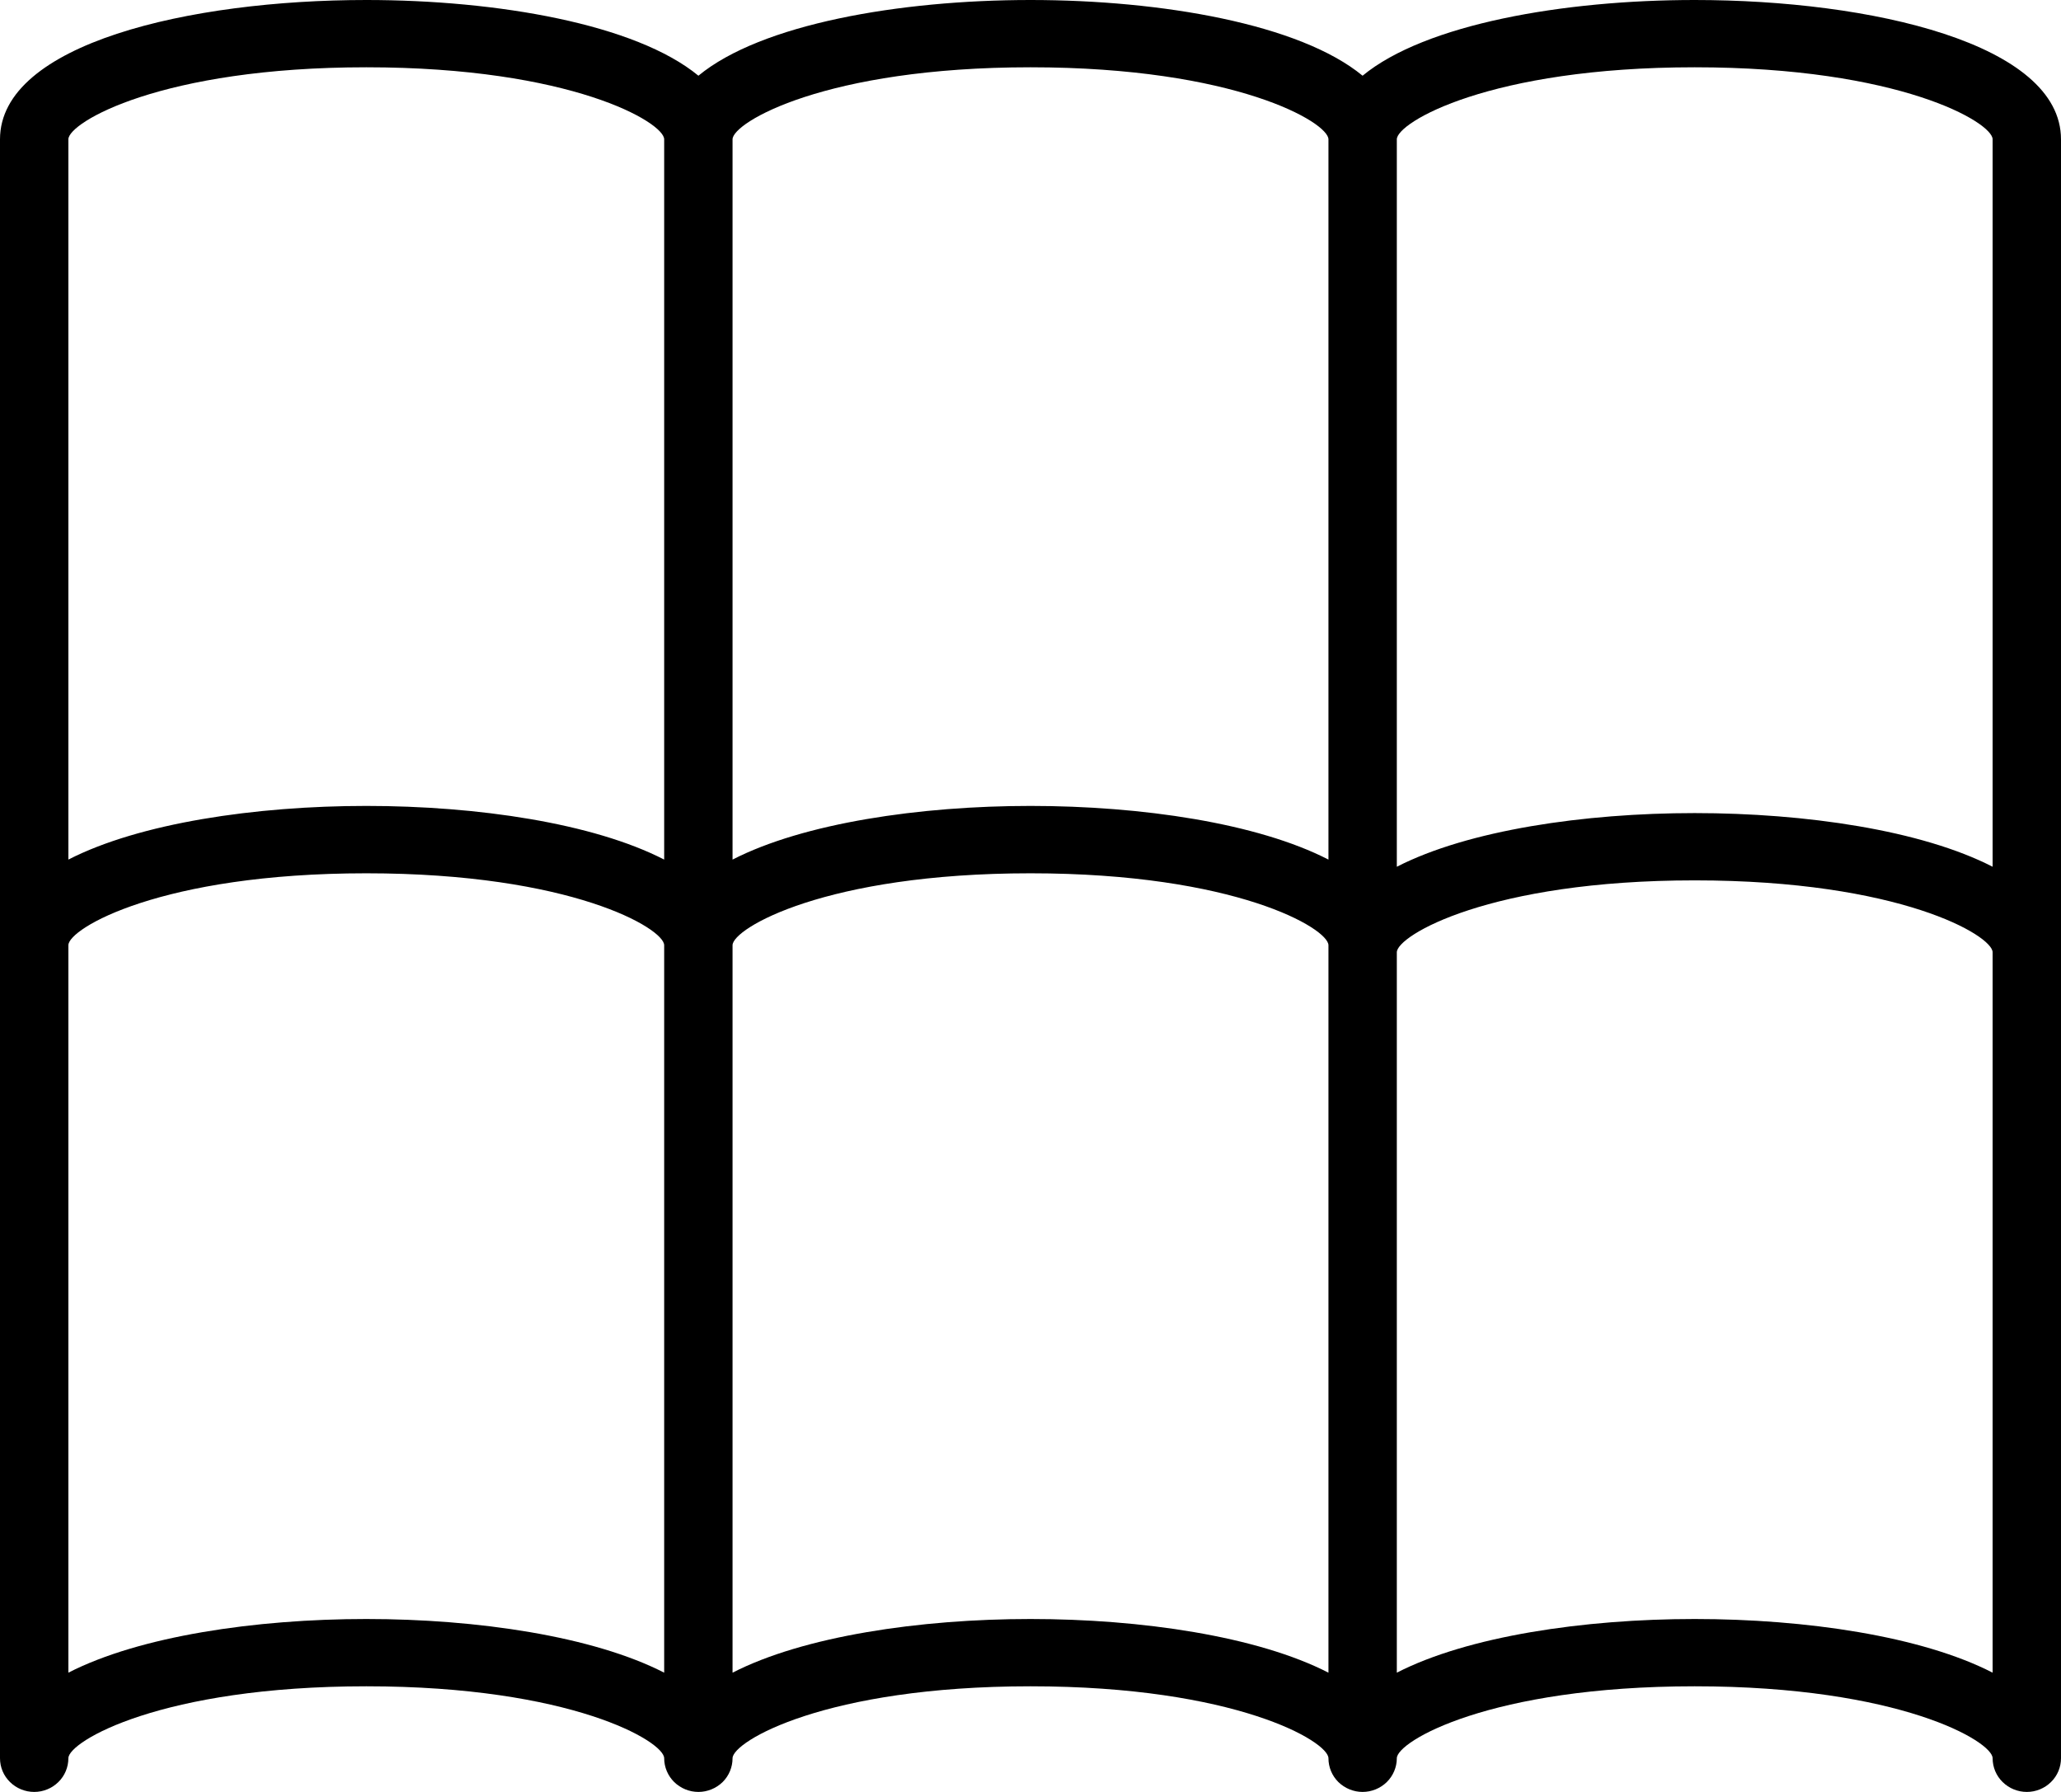 <svg width="23" height="20" viewBox="0 0 23 20" fill="none" xmlns="http://www.w3.org/2000/svg">
<path d="M18.912 0C17.449 0 15.904 0.269 15.206 0.845C14.508 0.269 12.963 0 11.5 0C10.037 0 8.491 0.269 7.794 0.845C7.096 0.269 5.551 0 4.088 0C2.119 0 0 0.487 0 1.555V19.624C0 19.724 0.04 19.82 0.112 19.89C0.183 19.96 0.28 20 0.382 20C0.483 20 0.58 19.96 0.651 19.89C0.723 19.82 0.763 19.724 0.763 19.624C0.763 19.437 1.799 18.821 4.088 18.821C6.376 18.821 7.412 19.437 7.412 19.624C7.412 19.724 7.453 19.82 7.524 19.89C7.596 19.96 7.693 20 7.794 20C7.895 20 7.992 19.96 8.064 19.89C8.135 19.82 8.175 19.724 8.175 19.624C8.175 19.437 9.212 18.821 11.5 18.821C13.788 18.821 14.825 19.437 14.825 19.624C14.825 19.724 14.865 19.82 14.936 19.89C15.008 19.96 15.105 20 15.206 20C15.307 20 15.404 19.96 15.476 19.89C15.547 19.82 15.588 19.724 15.588 19.624C15.588 19.437 16.624 18.821 18.912 18.821C21.201 18.821 22.237 19.437 22.237 19.624C22.237 19.724 22.277 19.82 22.349 19.89C22.42 19.96 22.517 20 22.619 20C22.72 20 22.817 19.96 22.888 19.89C22.96 19.82 23 19.724 23 19.624V1.555C23 0.487 20.881 0 18.912 0ZM18.912 0.751C21.201 0.751 22.237 1.367 22.237 1.555V9.674C21.444 9.266 20.149 9.075 18.912 9.075C17.676 9.075 16.381 9.267 15.588 9.674V1.555C15.588 1.367 16.623 0.751 18.912 0.751ZM11.5 0.751C13.789 0.751 14.825 1.367 14.825 1.555V9.594C14.032 9.186 12.736 8.995 11.5 8.995C10.264 8.995 8.968 9.187 8.175 9.594V1.555C8.175 1.367 9.211 0.751 11.5 0.751ZM4.088 0.751C6.377 0.751 7.412 1.367 7.412 1.555V9.594C6.619 9.186 5.324 8.995 4.088 8.995C2.851 8.995 1.556 9.187 0.763 9.594V1.555C0.763 1.367 1.799 0.751 4.088 0.751ZM4.088 18.07C2.851 18.07 1.556 18.262 0.763 18.669V10.55C0.763 10.363 1.799 9.747 4.088 9.747C6.376 9.747 7.412 10.363 7.412 10.55V18.669C6.619 18.262 5.324 18.07 4.088 18.07ZM11.5 18.07C10.264 18.07 8.968 18.262 8.175 18.669V10.55C8.175 10.363 9.212 9.747 11.5 9.747C13.788 9.747 14.825 10.363 14.825 10.55V18.669C14.032 18.262 12.736 18.07 11.5 18.07ZM22.237 18.669C21.444 18.261 20.149 18.07 18.912 18.07C17.676 18.07 16.381 18.262 15.588 18.669V10.629C15.588 10.442 16.624 9.826 18.912 9.826C21.201 9.826 22.237 10.442 22.237 10.629V18.669Z" fill="black"/>
</svg>
